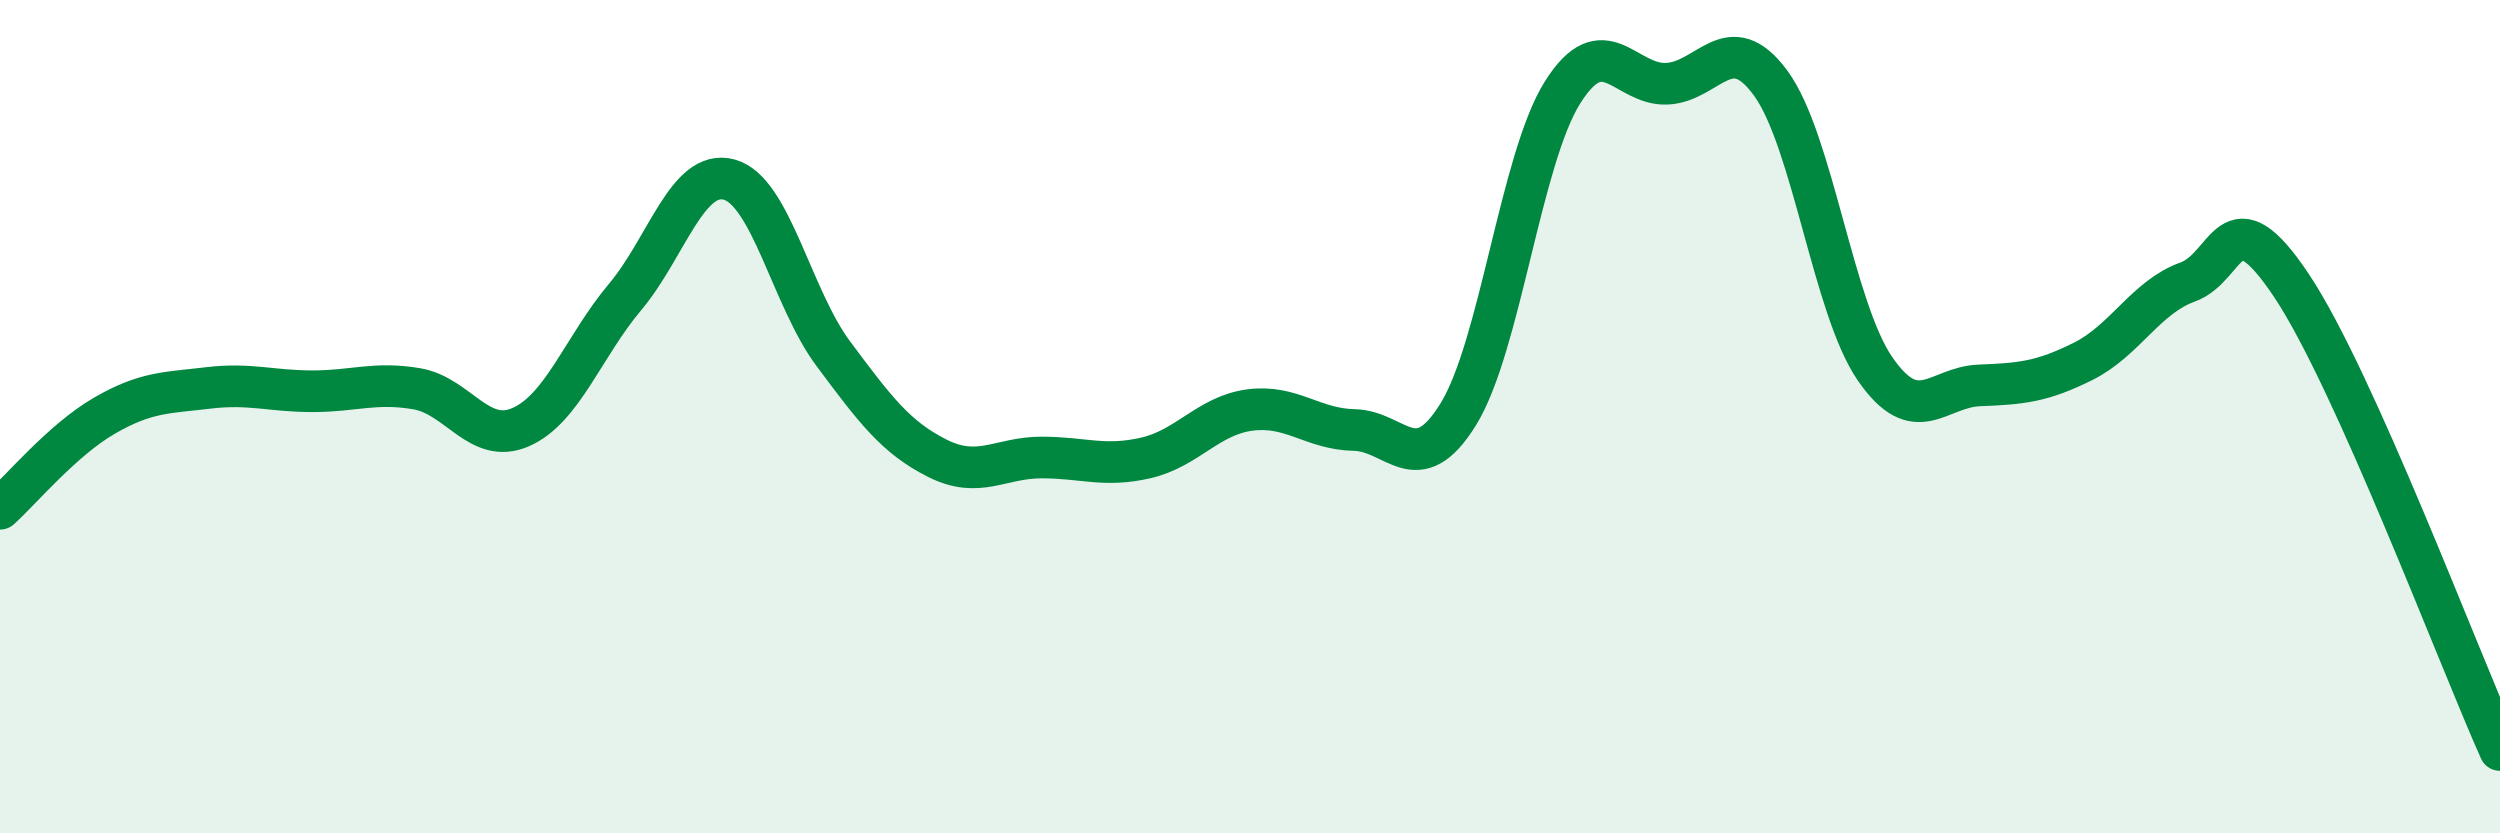 
    <svg width="60" height="20" viewBox="0 0 60 20" xmlns="http://www.w3.org/2000/svg">
      <path
        d="M 0,12.21 C 0.5,11.76 1.5,10.56 2.5,9.98 C 3.5,9.4 4,9.43 5,9.31 C 6,9.19 6.5,9.39 7.5,9.39 C 8.5,9.39 9,9.16 10,9.33 C 11,9.5 11.5,10.69 12.5,10.25 C 13.5,9.81 14,8.32 15,7.13 C 16,5.94 16.5,4.04 17.5,4.31 C 18.5,4.58 19,7.15 20,8.49 C 21,9.83 21.5,10.5 22.5,11 C 23.5,11.5 24,10.98 25,10.98 C 26,10.98 26.5,11.22 27.5,10.99 C 28.5,10.76 29,9.97 30,9.84 C 31,9.71 31.5,10.3 32.5,10.32 C 33.5,10.34 34,11.56 35,9.94 C 36,8.32 36.5,3.81 37.5,2.22 C 38.5,0.63 39,2.05 40,2.01 C 41,1.97 41.5,0.63 42.5,2 C 43.5,3.37 44,7.4 45,8.85 C 46,10.3 46.5,9.29 47.5,9.25 C 48.5,9.21 49,9.17 50,8.67 C 51,8.17 51.5,7.13 52.5,6.77 C 53.5,6.41 53.5,4.61 55,6.86 C 56.5,9.11 59,15.77 60,18L60 20L0 20Z"
        fill="#008740"
        opacity="0.1"
        stroke-linecap="round"
        stroke-linejoin="round"
      />
      <path
        d="M 0,12.21 C 0.5,11.76 1.5,10.56 2.5,9.98 C 3.5,9.4 4,9.43 5,9.31 C 6,9.19 6.5,9.39 7.5,9.39 C 8.5,9.39 9,9.16 10,9.33 C 11,9.5 11.5,10.69 12.5,10.25 C 13.5,9.81 14,8.32 15,7.13 C 16,5.94 16.5,4.04 17.5,4.31 C 18.5,4.58 19,7.15 20,8.49 C 21,9.83 21.5,10.5 22.5,11 C 23.5,11.5 24,10.98 25,10.98 C 26,10.98 26.5,11.22 27.5,10.99 C 28.5,10.76 29,9.97 30,9.84 C 31,9.71 31.5,10.3 32.5,10.32 C 33.5,10.34 34,11.56 35,9.94 C 36,8.32 36.5,3.81 37.5,2.22 C 38.5,0.63 39,2.05 40,2.01 C 41,1.97 41.5,0.63 42.5,2 C 43.5,3.37 44,7.4 45,8.85 C 46,10.3 46.5,9.29 47.5,9.25 C 48.5,9.21 49,9.17 50,8.67 C 51,8.17 51.5,7.13 52.5,6.77 C 53.5,6.41 53.5,4.61 55,6.86 C 56.5,9.11 59,15.77 60,18"
        stroke="#008740"
        stroke-width="1"
        fill="none"
        stroke-linecap="round"
        stroke-linejoin="round"
      />
    </svg>
  